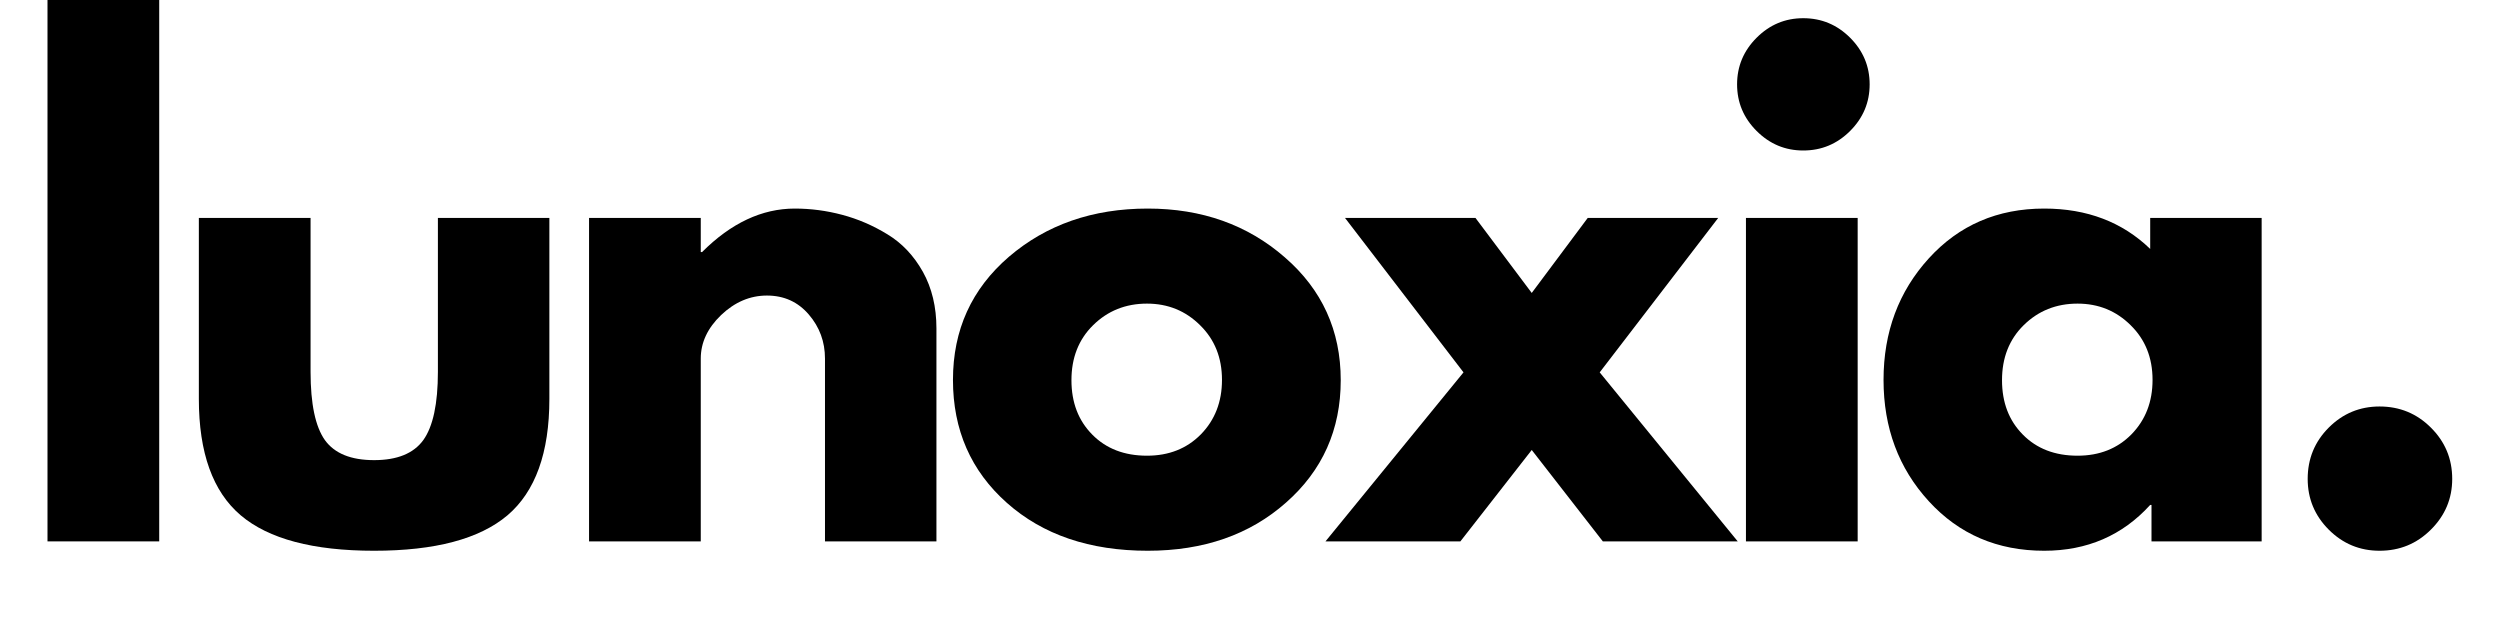 <svg xmlns="http://www.w3.org/2000/svg" xmlns:xlink="http://www.w3.org/1999/xlink" width="200" zoomAndPan="magnify" viewBox="0 0 150 37.5" height="50" preserveAspectRatio="xMidYMid meet" version="1.0"><defs><g/></defs><g fill="#000000" fill-opacity="1"><g transform="translate(0.584, 32.483)"><g><path d="M 2.266 0 L 2.266 -32.531 L 8.969 -32.531 L 8.969 0 Z M 2.266 0 "/></g></g></g><g fill="#000000" fill-opacity="1"><g transform="translate(10.04, 32.483)"><g><path d="M 8.594 -19.406 L 8.594 -10.172 C 8.594 -8.254 8.879 -6.891 9.453 -6.078 C 10.035 -5.273 11.02 -4.875 12.406 -4.875 C 13.789 -4.875 14.773 -5.273 15.359 -6.078 C 15.941 -6.891 16.234 -8.254 16.234 -10.172 L 16.234 -19.406 L 22.922 -19.406 L 22.922 -8.547 C 22.922 -5.316 22.082 -2.988 20.406 -1.562 C 18.727 -0.145 16.062 0.562 12.406 0.562 C 8.75 0.562 6.082 -0.145 4.406 -1.562 C 2.727 -2.988 1.891 -5.316 1.891 -8.547 L 1.891 -19.406 Z M 8.594 -19.406 "/></g></g></g><g fill="#000000" fill-opacity="1"><g transform="translate(33.077, 32.483)"><g><path d="M 2.266 0 L 2.266 -19.406 L 8.969 -19.406 L 8.969 -17.359 L 9.047 -17.359 C 10.785 -19.098 12.641 -19.969 14.609 -19.969 C 15.566 -19.969 16.516 -19.844 17.453 -19.594 C 18.398 -19.344 19.305 -18.953 20.172 -18.422 C 21.047 -17.891 21.754 -17.141 22.297 -16.172 C 22.836 -15.203 23.109 -14.07 23.109 -12.781 L 23.109 0 L 16.422 0 L 16.422 -10.969 C 16.422 -11.977 16.098 -12.859 15.453 -13.609 C 14.805 -14.367 13.969 -14.75 12.938 -14.75 C 11.926 -14.75 11.008 -14.359 10.188 -13.578 C 9.375 -12.797 8.969 -11.926 8.969 -10.969 L 8.969 0 Z M 2.266 0 "/></g></g></g><g fill="#000000" fill-opacity="1"><g transform="translate(56.303, 32.483)"><g><path d="M 4.109 -2.312 C 1.953 -4.227 0.875 -6.688 0.875 -9.688 C 0.875 -12.688 1.992 -15.148 4.234 -17.078 C 6.484 -19.004 9.258 -19.969 12.562 -19.969 C 15.812 -19.969 18.551 -18.992 20.781 -17.047 C 23.02 -15.109 24.141 -12.648 24.141 -9.672 C 24.141 -6.703 23.047 -4.254 20.859 -2.328 C 18.68 -0.398 15.914 0.562 12.562 0.562 C 9.082 0.562 6.266 -0.395 4.109 -2.312 Z M 9.281 -12.969 C 8.414 -12.113 7.984 -11.016 7.984 -9.672 C 7.984 -8.336 8.398 -7.25 9.234 -6.406 C 10.066 -5.562 11.16 -5.141 12.516 -5.141 C 13.828 -5.141 14.906 -5.566 15.75 -6.422 C 16.594 -7.285 17.016 -8.375 17.016 -9.688 C 17.016 -11.02 16.578 -12.113 15.703 -12.969 C 14.836 -13.832 13.773 -14.266 12.516 -14.266 C 11.234 -14.266 10.156 -13.832 9.281 -12.969 Z M 9.281 -12.969 "/></g></g></g><g fill="#000000" fill-opacity="1"><g transform="translate(79.529, 32.483)"><g><path d="M 24.734 0 L 16.641 0 L 12.375 -5.484 L 8.094 0 L 0 0 L 8.281 -10.141 L 1.172 -19.406 L 9 -19.406 L 12.375 -14.906 L 15.734 -19.406 L 23.562 -19.406 L 16.453 -10.141 Z M 24.734 0 "/></g></g></g><g fill="#000000" fill-opacity="1"><g transform="translate(102.491, 32.483)"><g><path d="M 2.906 -30.219 C 3.688 -31 4.617 -31.391 5.703 -31.391 C 6.797 -31.391 7.734 -31 8.516 -30.219 C 9.297 -29.438 9.688 -28.504 9.688 -27.422 C 9.688 -26.336 9.297 -25.406 8.516 -24.625 C 7.734 -23.844 6.797 -23.453 5.703 -23.453 C 4.617 -23.453 3.688 -23.844 2.906 -24.625 C 2.125 -25.406 1.734 -26.336 1.734 -27.422 C 1.734 -28.504 2.125 -29.438 2.906 -30.219 Z M 2.266 -19.406 L 2.266 0 L 8.969 0 L 8.969 -19.406 Z M 2.266 -19.406 "/></g></g></g><g fill="#000000" fill-opacity="1"><g transform="translate(112.137, 32.483)"><g><path d="M 3.594 -2.406 C 1.781 -4.383 0.875 -6.812 0.875 -9.688 C 0.875 -12.562 1.781 -14.992 3.594 -16.984 C 5.406 -18.973 7.711 -19.969 10.516 -19.969 C 13.086 -19.969 15.207 -19.16 16.875 -17.547 L 16.875 -19.406 L 23.562 -19.406 L 23.562 0 L 16.953 0 L 16.953 -2.188 L 16.875 -2.188 C 15.207 -0.352 13.086 0.562 10.516 0.562 C 7.711 0.562 5.406 -0.426 3.594 -2.406 Z M 9.281 -12.969 C 8.414 -12.113 7.984 -11.016 7.984 -9.672 C 7.984 -8.336 8.398 -7.25 9.234 -6.406 C 10.066 -5.562 11.16 -5.141 12.516 -5.141 C 13.828 -5.141 14.906 -5.566 15.75 -6.422 C 16.594 -7.285 17.016 -8.375 17.016 -9.688 C 17.016 -11.02 16.578 -12.113 15.703 -12.969 C 14.836 -13.832 13.773 -14.266 12.516 -14.266 C 11.234 -14.266 10.156 -13.832 9.281 -12.969 Z M 9.281 -12.969 "/></g></g></g><g fill="#000000" fill-opacity="1"><g transform="translate(136.195, 32.483)"><g><path d="M 6.578 -8.094 C 7.785 -8.094 8.812 -7.672 9.656 -6.828 C 10.508 -5.984 10.938 -4.957 10.938 -3.75 C 10.938 -2.562 10.508 -1.547 9.656 -0.703 C 8.812 0.141 7.785 0.562 6.578 0.562 C 5.391 0.562 4.375 0.141 3.531 -0.703 C 2.688 -1.547 2.266 -2.562 2.266 -3.75 C 2.266 -4.957 2.688 -5.984 3.531 -6.828 C 4.375 -7.672 5.391 -8.094 6.578 -8.094 Z M 6.578 -8.094 "/></g></g></g></svg>